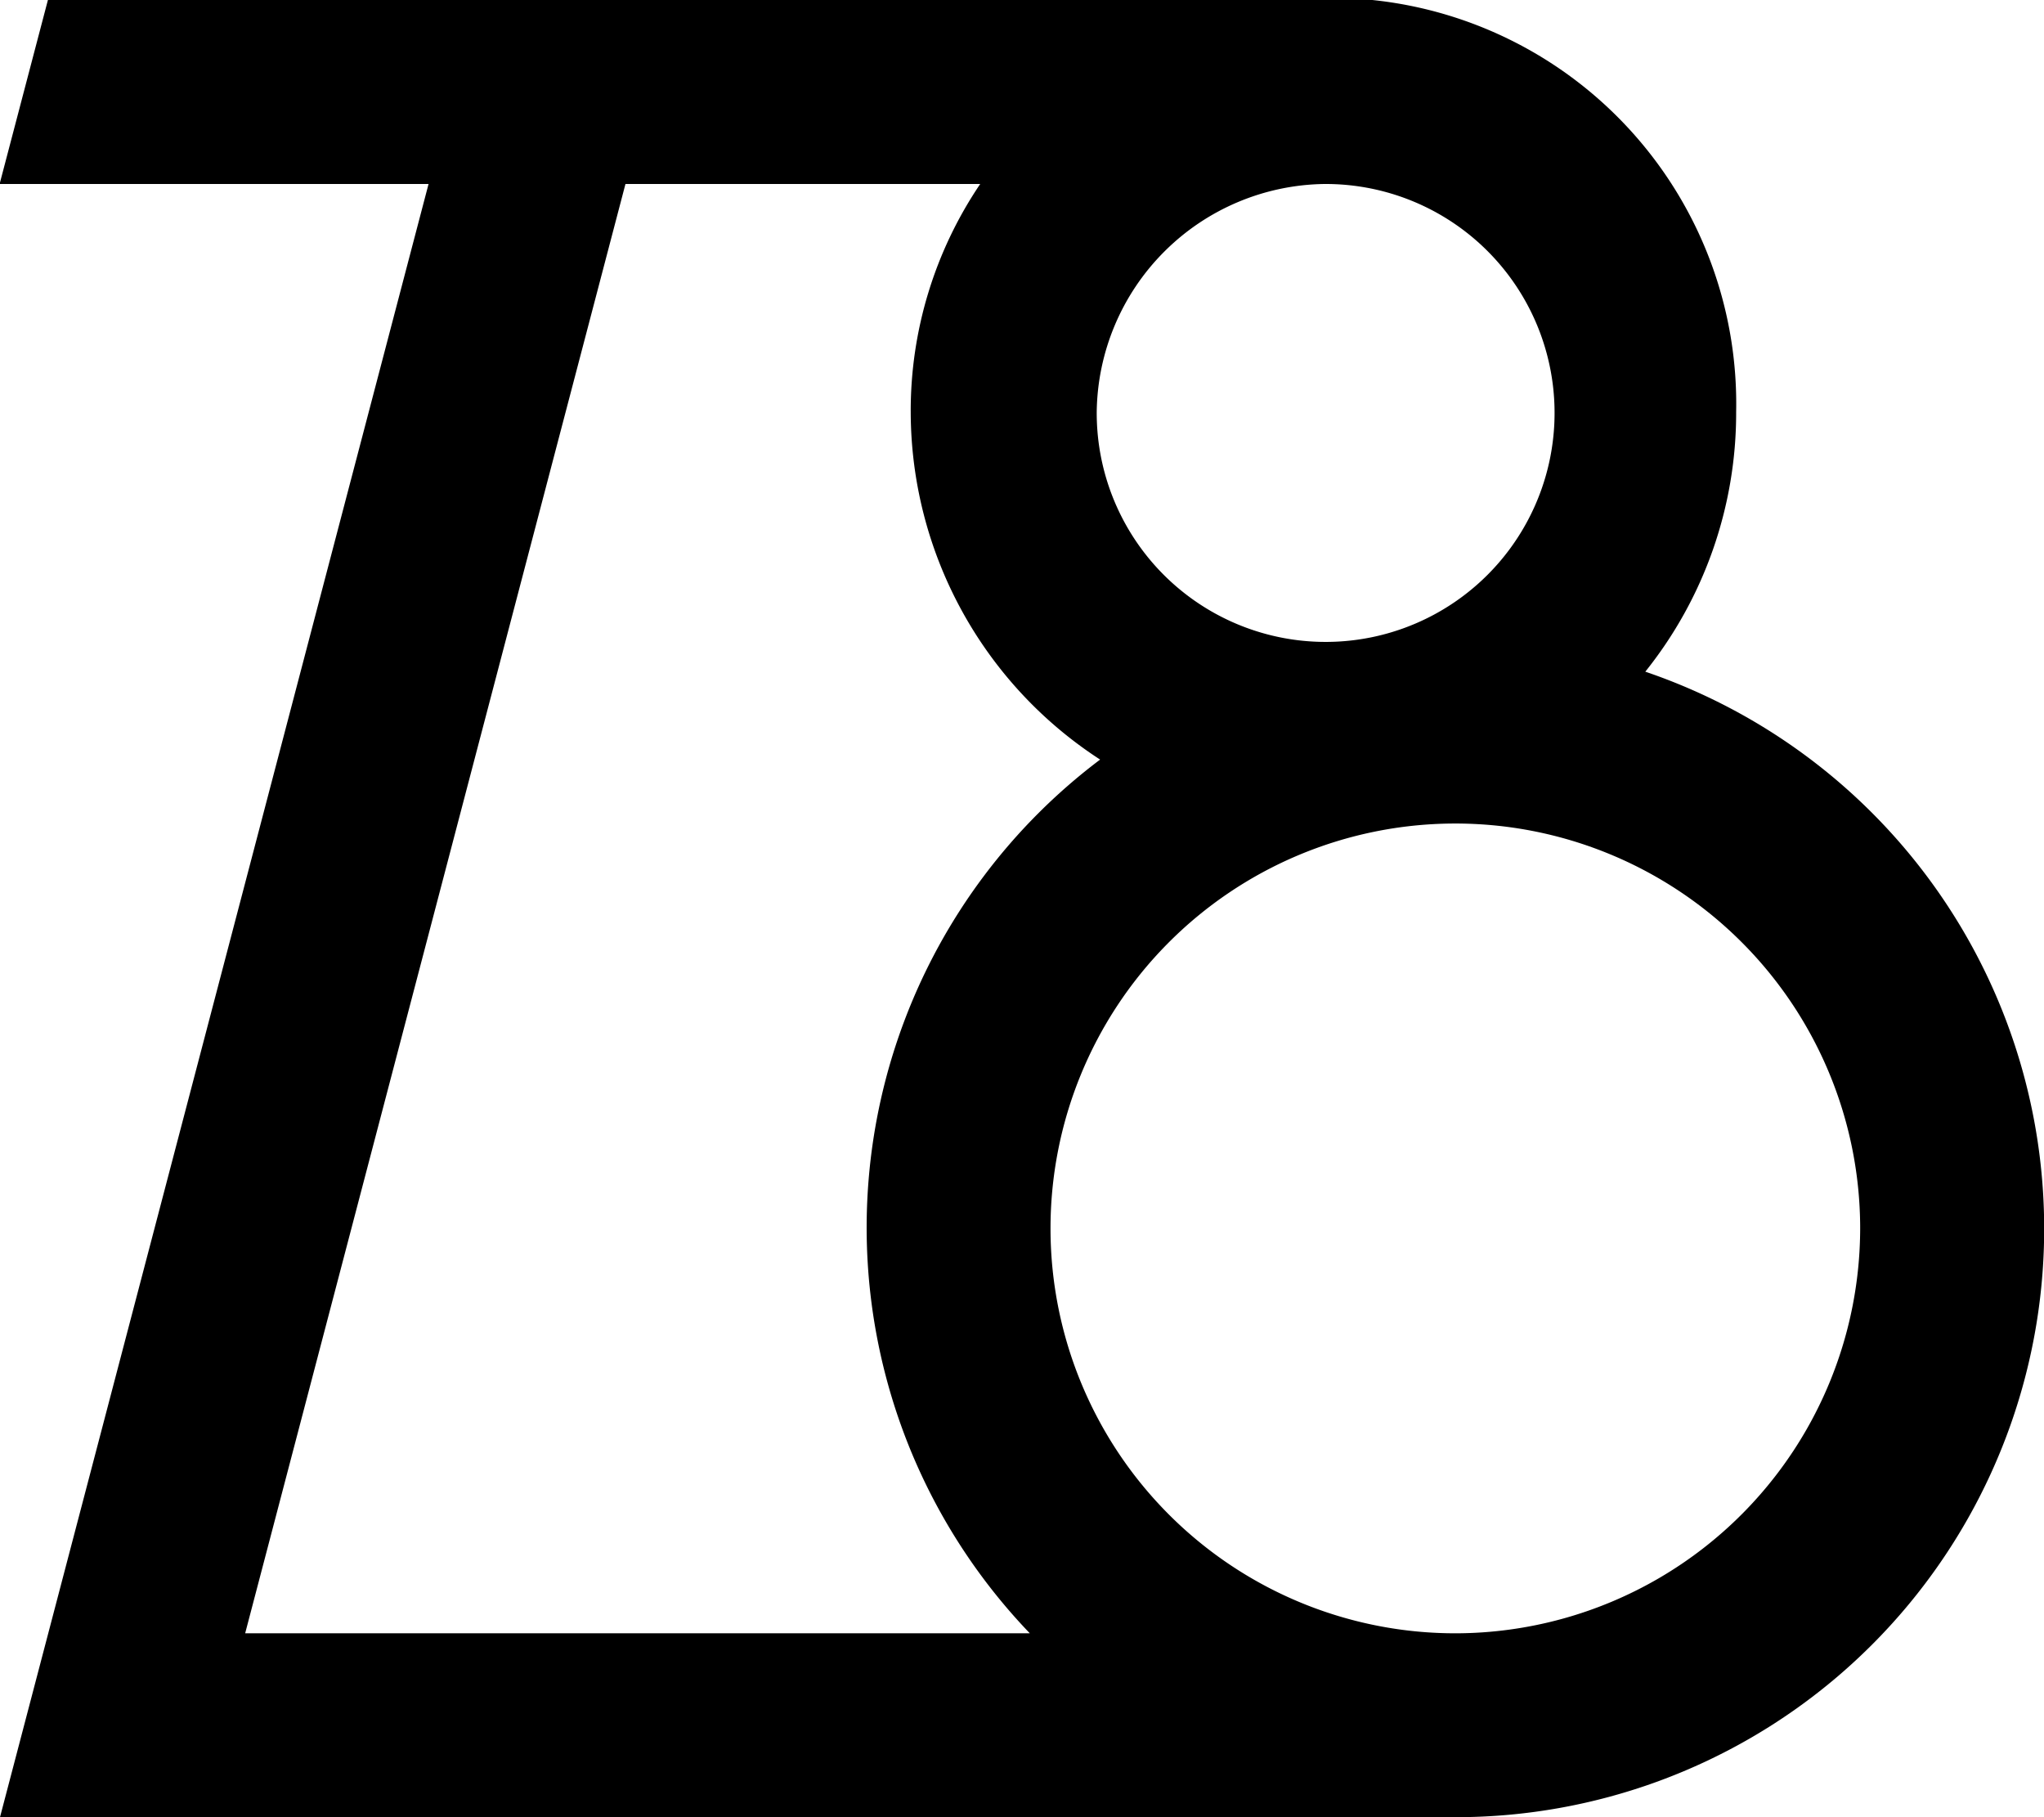 <svg xmlns="http://www.w3.org/2000/svg" width="18" height="16" viewBox="0 0 18 16"><path d="M14.489,5.914a3.643,3.643,0,0,0,.8-2.288A3.574,3.574,0,0,0,12.085,0H.422L0,1.607V1.62H3.774L0,16H12.826A5.181,5.181,0,0,0,14.489,5.914M11.665,1.62A2.016,2.016,0,1,1,9.658,3.626,2.033,2.033,0,0,1,11.665,1.62m-2.6,12.761H2.159L5.508,1.62H8.632A3.564,3.564,0,0,0,8.02,3.626,3.655,3.655,0,0,0,9.688,6.688a5.158,5.158,0,0,0-.619,7.693m3.757,0a3.565,3.565,0,1,1,3.555-3.593,3.569,3.569,0,0,1-3.555,3.593"/></svg>